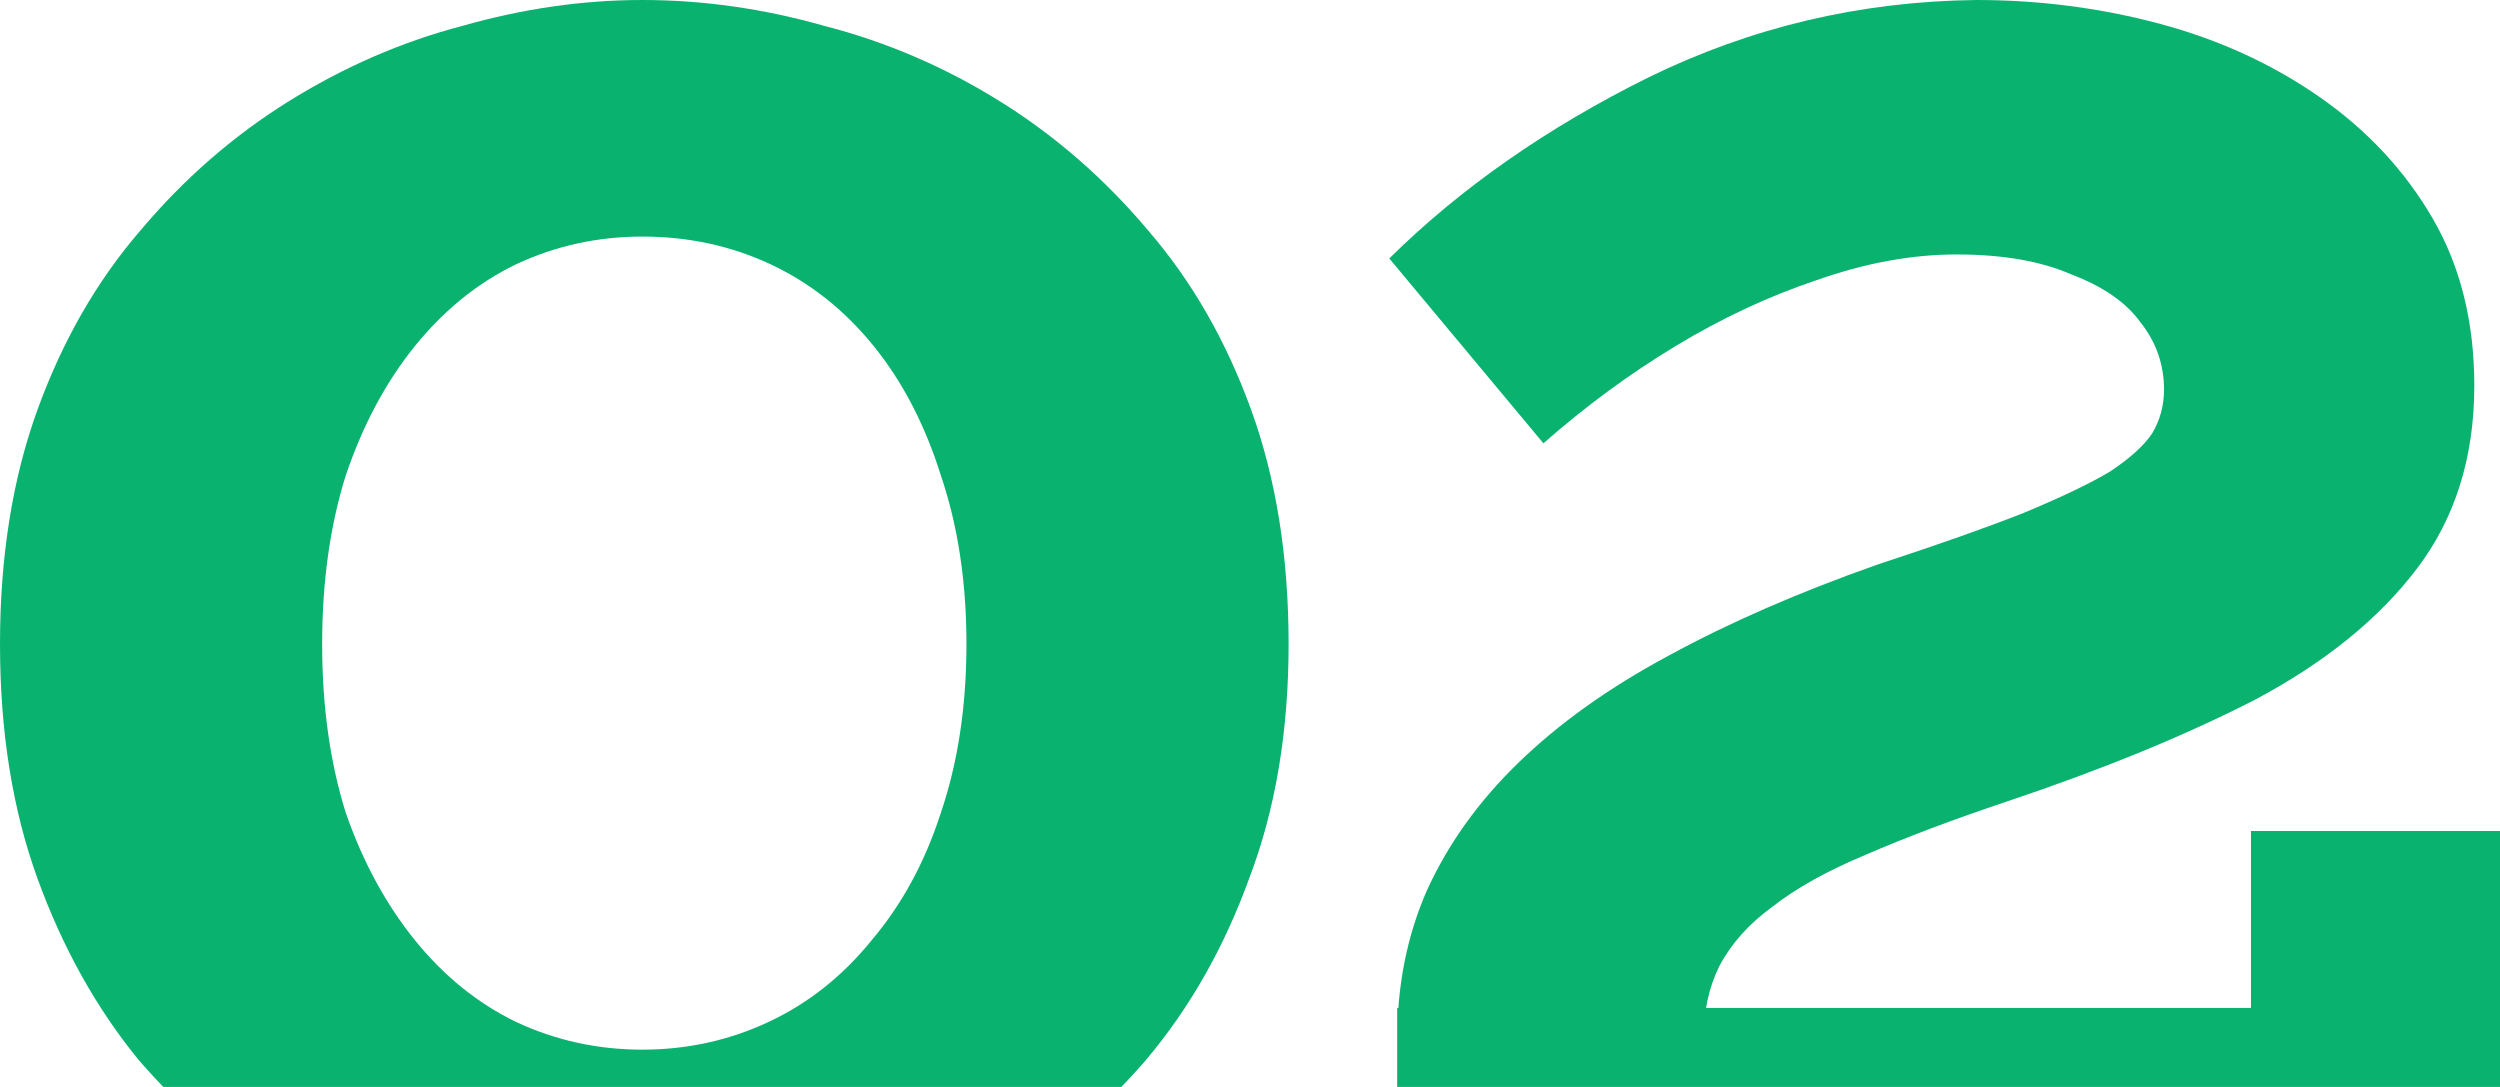 <svg xmlns="http://www.w3.org/2000/svg" fill="none" viewBox="0 0 138 60" height="60" width="138">
<path fill="#0AB270" d="M35.456 71C32.111 71 28.765 70.525 25.419 69.573C22.074 68.695 18.874 67.342 15.819 65.513C12.764 63.611 10.037 61.27 7.637 58.49C5.309 55.637 3.455 52.308 2.073 48.504C0.691 44.7 0 40.383 0 35.555C0 30.726 0.691 26.41 2.073 22.606C3.455 18.802 5.346 15.509 7.746 12.729C10.146 9.876 12.873 7.499 15.928 5.597C18.983 3.694 22.183 2.304 25.529 1.427C28.874 0.476 32.183 0 35.456 0C38.802 0 42.148 0.476 45.493 1.427C48.911 2.304 52.148 3.694 55.203 5.597C58.257 7.499 60.985 9.876 63.385 12.729C65.785 15.509 67.676 18.802 69.058 22.606C70.44 26.41 71.131 30.726 71.131 35.555C71.131 40.383 70.403 44.7 68.949 48.504C67.567 52.308 65.676 55.637 63.276 58.49C60.876 61.27 58.148 63.611 55.094 65.513C52.039 67.342 48.802 68.695 45.384 69.573C42.038 70.525 38.729 71 35.456 71ZM35.456 57.941C37.929 57.941 40.257 57.429 42.438 56.405C44.62 55.381 46.511 53.881 48.111 51.906C49.784 49.93 51.057 47.589 51.93 44.883C52.875 42.102 53.348 38.993 53.348 35.555C53.348 32.116 52.875 29.007 51.93 26.227C51.057 23.447 49.821 21.07 48.221 19.094C46.62 17.119 44.73 15.619 42.548 14.595C40.366 13.571 38.002 13.059 35.456 13.059C32.983 13.059 30.656 13.571 28.474 14.595C26.365 15.619 24.51 17.119 22.91 19.094C21.31 21.07 20.037 23.447 19.092 26.227C18.219 29.007 17.783 32.116 17.783 35.555C17.783 38.993 18.219 42.102 19.092 44.883C20.037 47.589 21.31 49.93 22.91 51.906C24.51 53.881 26.365 55.381 28.474 56.405C30.656 57.429 32.983 57.941 35.456 57.941Z"></path>
<path fill="#0AB270" d="M77.124 69.573V55.637H124.254V45.87H138V69.573H77.124ZM136.582 21.289C136.582 25.24 135.527 28.605 133.418 31.385C131.309 34.165 128.327 36.579 124.472 38.627C120.617 40.603 116.072 42.468 110.835 44.224C107.78 45.248 105.162 46.236 102.98 47.187C100.871 48.065 99.162 49.016 97.853 50.04C96.543 50.991 95.561 52.089 94.907 53.332C94.325 54.503 94.034 55.856 94.034 57.393H77.124C77.124 54.393 77.67 51.65 78.761 49.162C79.924 46.602 81.597 44.261 83.779 42.139C86.034 39.944 88.798 37.969 92.07 36.213C95.416 34.384 99.271 32.702 103.635 31.165C106.98 30.068 109.671 29.117 111.708 28.312C113.817 27.434 115.417 26.666 116.508 26.008C117.599 25.276 118.363 24.581 118.799 23.923C119.235 23.191 119.454 22.386 119.454 21.509C119.454 20.119 119.017 18.875 118.144 17.777C117.344 16.68 116.072 15.802 114.326 15.144C112.653 14.412 110.544 14.046 107.999 14.046C105.526 14.046 102.944 14.522 100.253 15.473C97.634 16.351 95.052 17.558 92.507 19.094C89.961 20.631 87.525 22.423 85.197 24.471L76.688 14.266C80.615 10.389 85.379 7.06 90.98 4.28C96.653 1.5 102.689 0.073 109.089 0C112.581 0 115.963 0.439 119.235 1.317C122.508 2.195 125.454 3.548 128.072 5.377C130.691 7.206 132.763 9.437 134.291 12.071C135.818 14.705 136.582 17.777 136.582 21.289Z"></path>
</svg>
